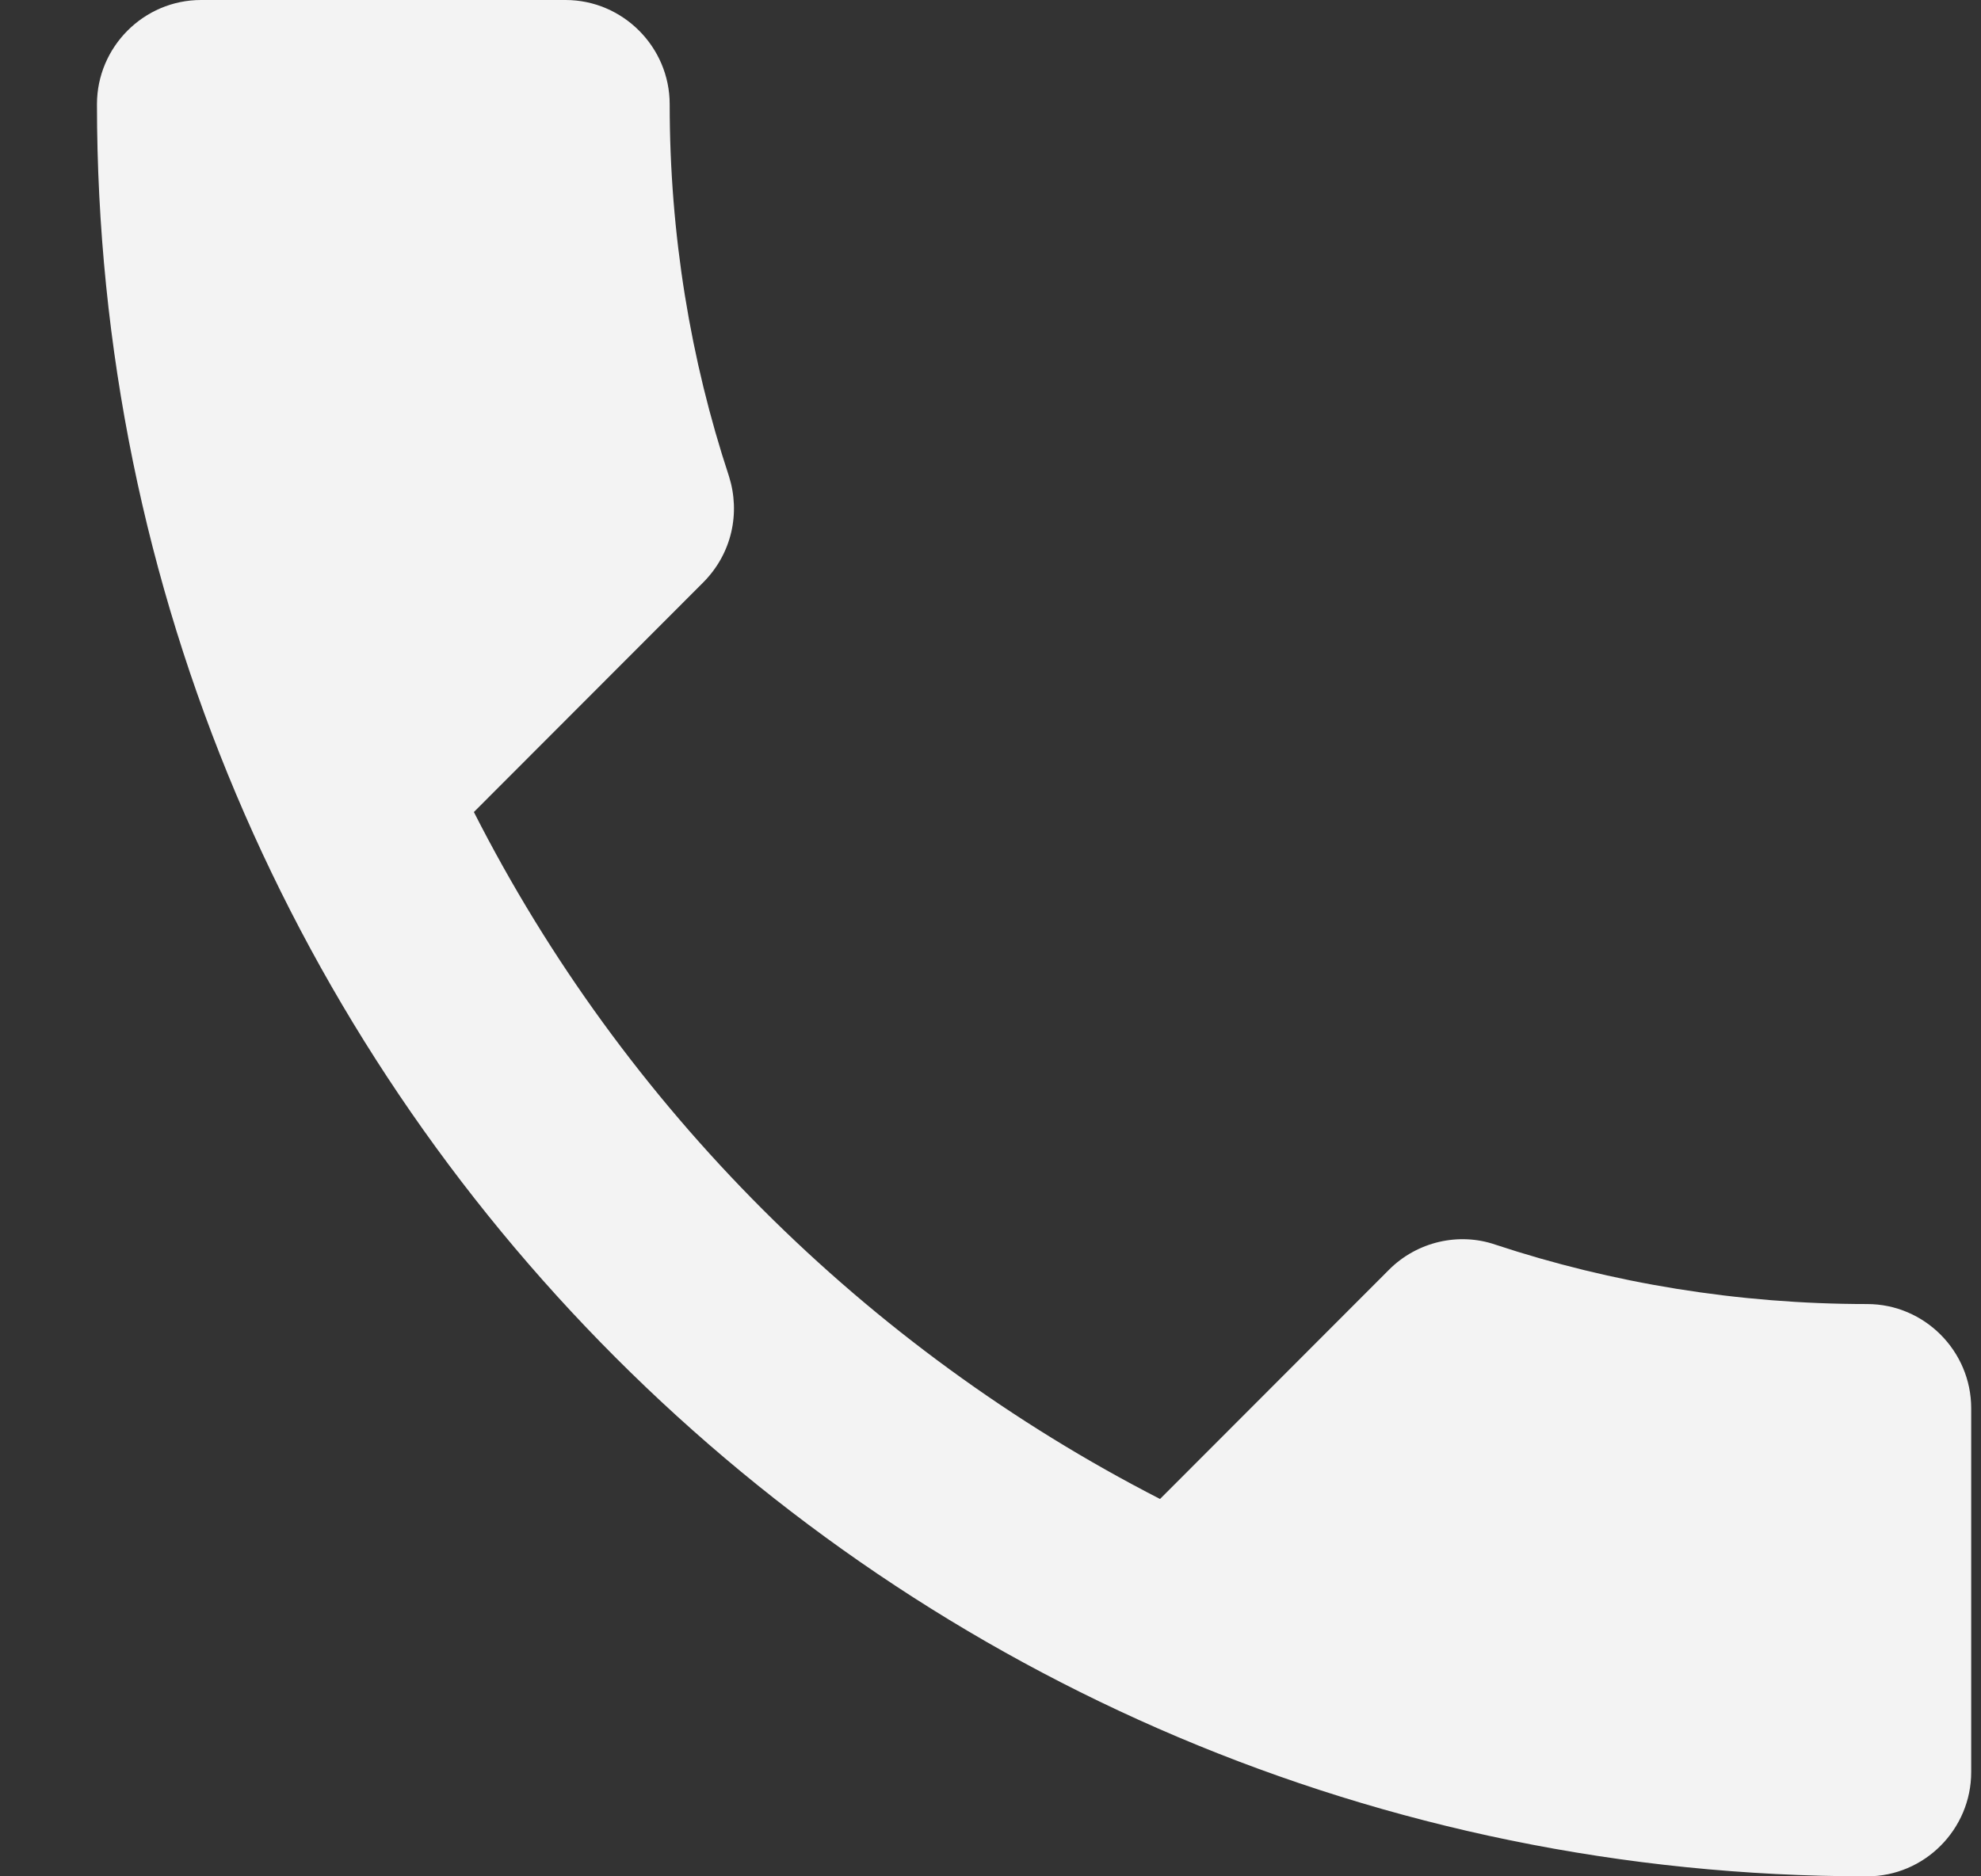 <svg width="19" height="18" viewBox="0 0 19 18" fill="none" xmlns="http://www.w3.org/2000/svg">
<rect x="0" y="0" width="19" height="18" fill="#333333" stroke="none"/>
<path d="M4.545 7.79C5.983 10.62 8.3 12.93 11.126 14.38L13.323 12.18C13.593 11.91 13.993 11.82 14.342 11.94C15.461 12.31 16.669 12.51 17.908 12.51C18.457 12.51 18.906 12.96 18.906 13.51V17C18.906 17.55 18.457 18 17.908 18C8.53 18 0.93 10.39 0.93 1C0.93 0.45 1.379 0 1.928 0H5.424C5.973 0 6.423 0.45 6.423 1C6.423 2.25 6.622 3.45 6.992 4.57C7.102 4.92 7.022 5.31 6.742 5.59L4.545 7.79Z" fill="#F3F3F3"/>
</svg>
